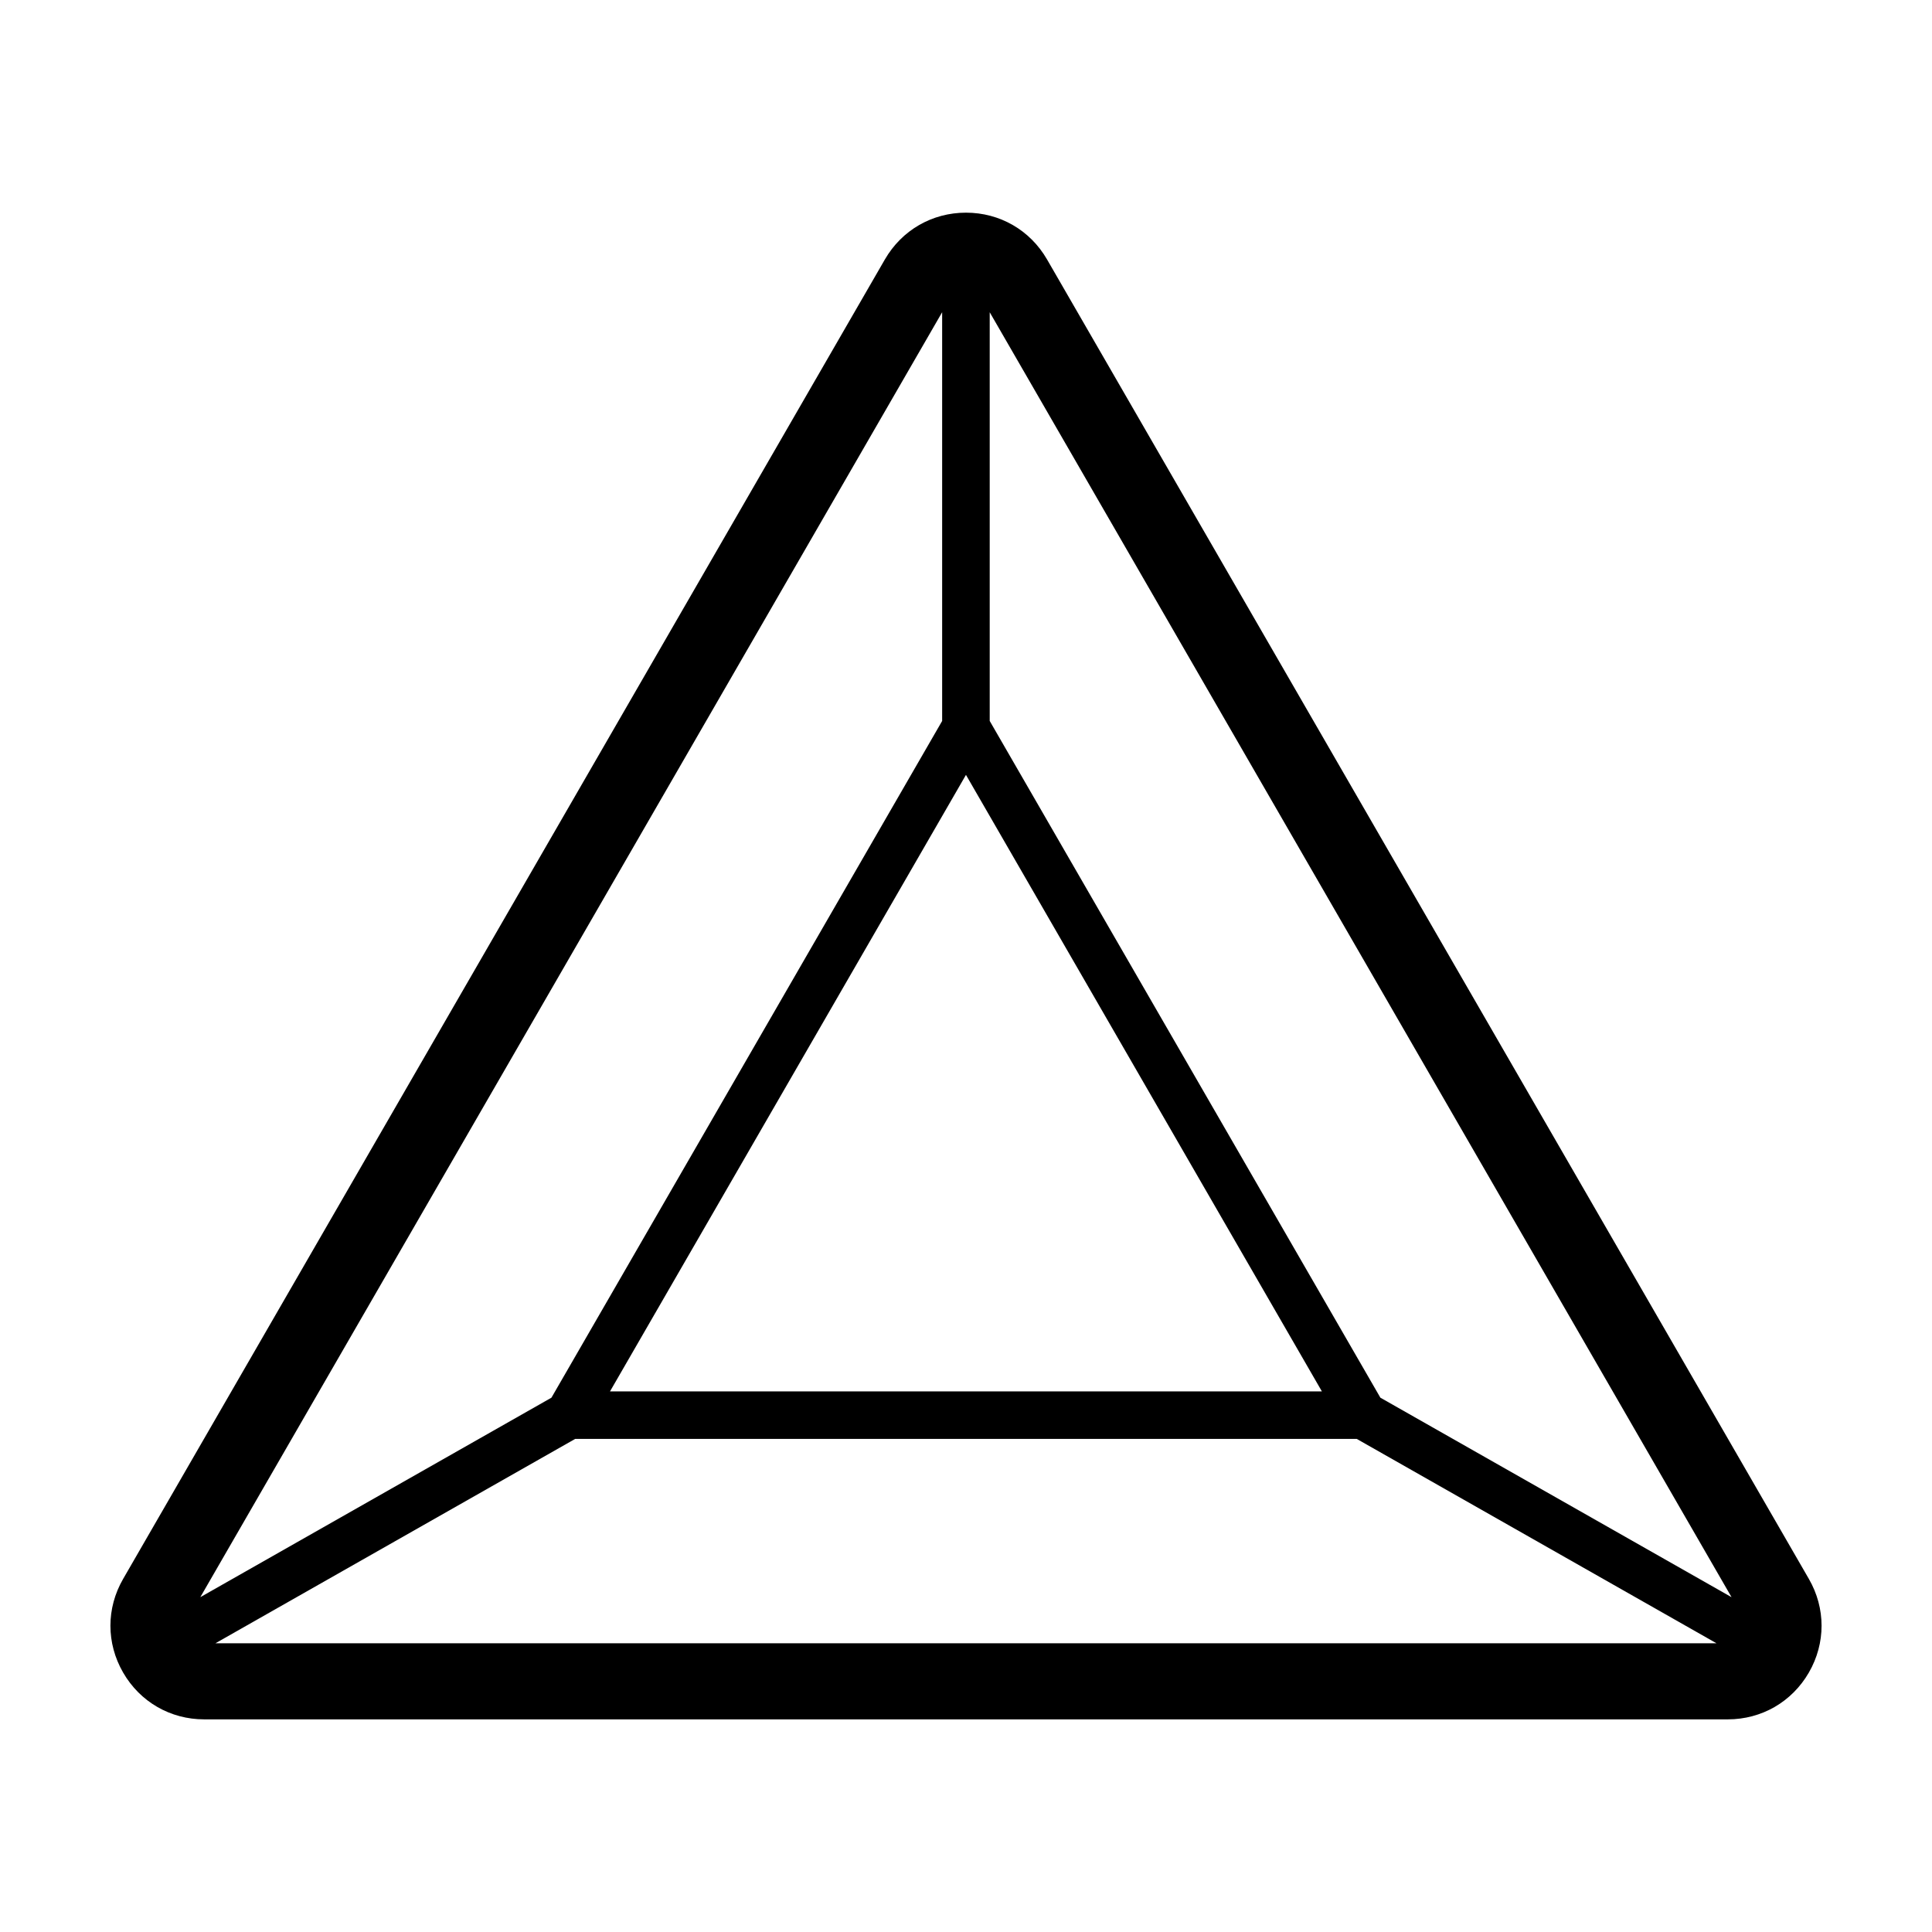 <?xml version="1.0" encoding="UTF-8"?>
<!-- Uploaded to: SVG Repo, www.svgrepo.com, Generator: SVG Repo Mixer Tools -->
<svg fill="#000000" width="800px" height="800px" version="1.1" viewBox="144 144 512 512" xmlns="http://www.w3.org/2000/svg">
 <path d="m421.48 212.76c-4.484-7.769-12.516-12.402-21.488-12.402s-17.004 4.637-21.492 12.402l-201.87 349.67c-4.488 7.766-4.488 17.039-0.004 24.809s12.516 12.41 21.488 12.41h403.77c8.969 0 17.004-4.641 21.488-12.41s4.484-17.043 0-24.809zm-125.06 312.57h207.14l95.336 54.16h-397.81zm103.57-175.98 94.328 163.39-188.66-0.004zm202.89 217.92-93.066-52.871-103.53-179.34v-108.31zm-209.2-340.53v108.32l-103.54 179.34-93.055 52.867z"/>
</svg>